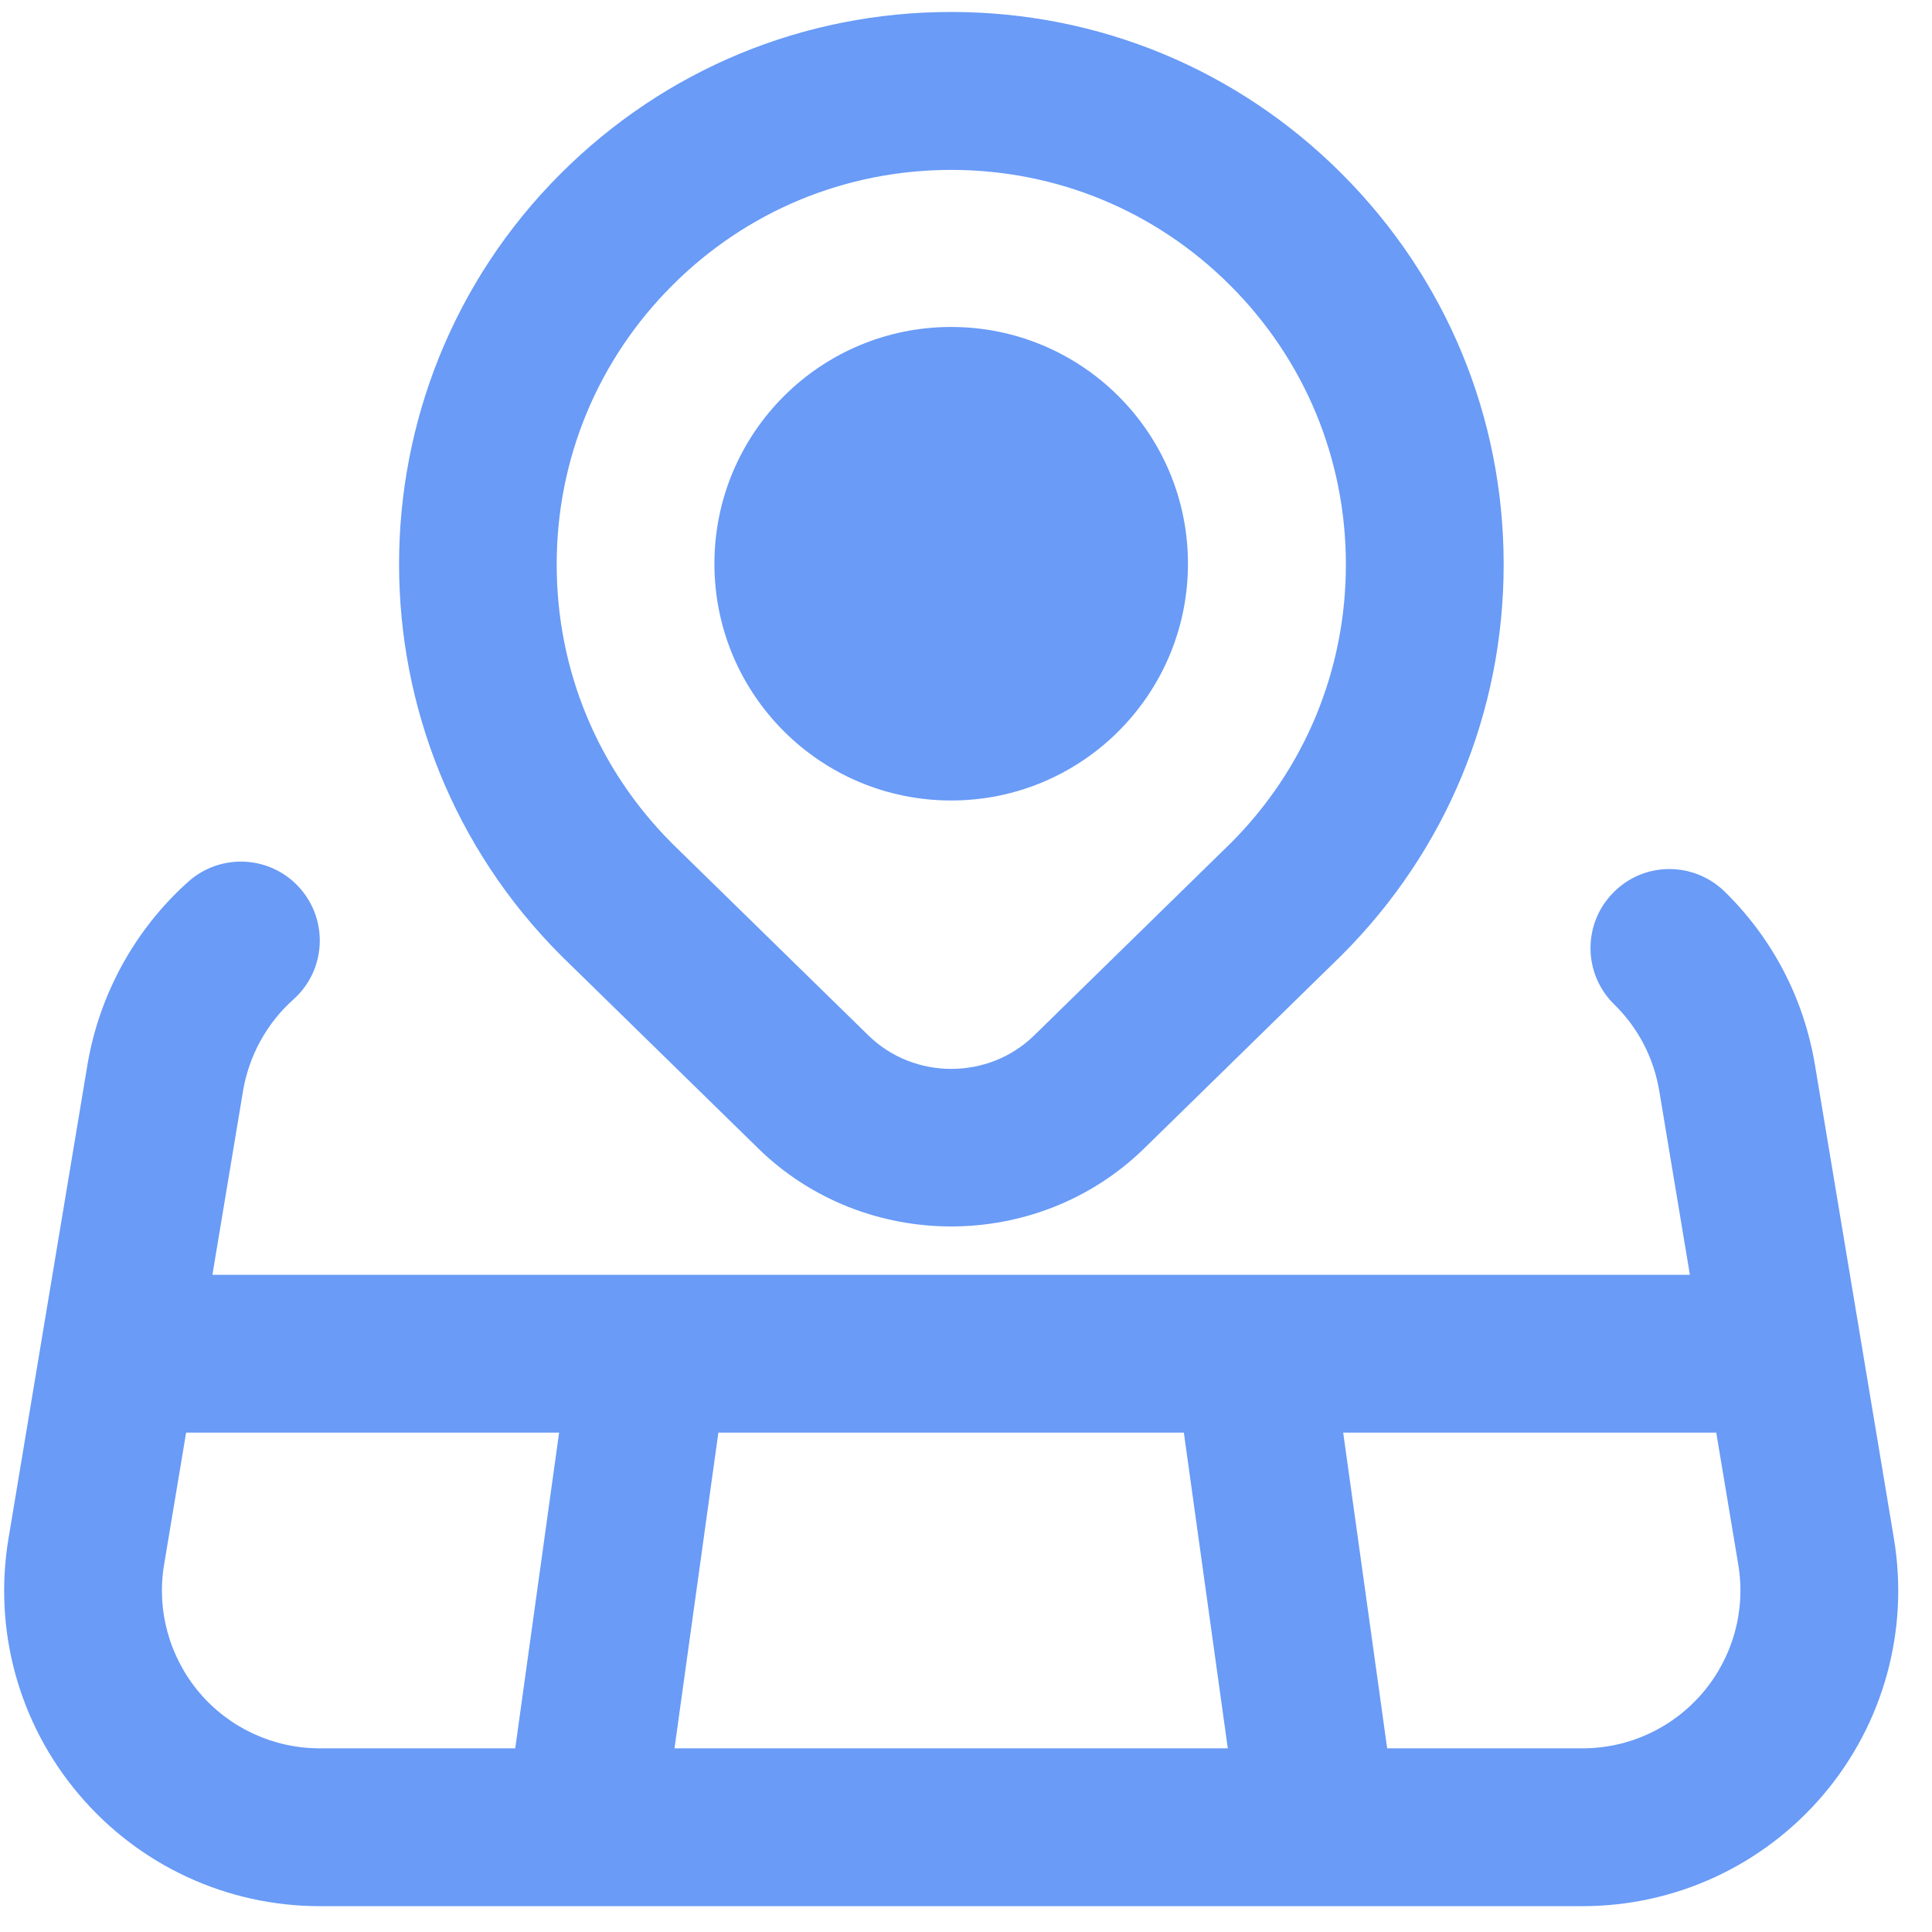 <svg width="51" height="51" viewBox="0 0 51 51" fill="none" xmlns="http://www.w3.org/2000/svg">
<g clip-path="url(#clip0_3330_1424)">
<path d="M20.011 30.312C21.418 31.687 23.263 32.375 25.109 32.375C26.955 32.375 28.801 31.687 30.207 30.312L35.42 25.212C38.174 22.458 39.693 18.796 39.693 14.9C39.693 11.004 38.174 7.343 35.42 4.587C32.668 1.833 29.005 0.316 25.109 0.316C21.213 0.316 17.553 1.833 14.797 4.587C9.111 10.273 9.111 19.525 14.813 25.227L20.011 30.31V30.312ZM17.745 7.535C19.711 5.568 22.328 4.485 25.111 4.485C27.895 4.485 30.509 5.568 32.476 7.535C34.443 9.502 35.528 12.118 35.528 14.902C35.528 17.685 34.443 20.3 32.493 22.252L27.297 27.335C26.093 28.51 24.13 28.51 22.926 27.335L17.745 22.268C15.778 20.302 14.695 17.685 14.695 14.902C14.695 12.118 15.778 9.504 17.745 7.535ZM18.859 14.881C18.859 11.429 21.657 8.631 25.109 8.631C28.561 8.631 31.359 11.429 31.359 14.881C31.359 18.333 28.561 21.131 25.109 21.131C21.657 21.131 18.859 18.333 18.859 14.881ZM49.995 40.616L47.911 28.116C47.62 26.364 46.797 24.781 45.528 23.537C44.703 22.733 43.386 22.741 42.582 23.568C41.776 24.389 41.788 25.708 42.611 26.514C43.245 27.133 43.655 27.925 43.801 28.8L44.609 33.652H5.607L6.415 28.8C6.572 27.868 7.043 27.008 7.747 26.381C8.605 25.614 8.678 24.297 7.911 23.439C7.145 22.581 5.828 22.508 4.97 23.275C3.563 24.533 2.618 26.252 2.307 28.116L0.224 40.614C-0.18 43.035 0.497 45.498 2.084 47.37C3.67 49.243 5.988 50.318 8.443 50.318H41.776C44.23 50.318 46.547 49.243 48.134 47.373C49.722 45.5 50.397 43.037 49.995 40.616ZM31.251 37.818L32.411 46.152H17.805L18.963 37.818H31.251ZM5.261 44.679C4.47 43.741 4.13 42.51 4.332 41.3L4.913 37.818H14.759L13.601 46.152H8.443C7.215 46.152 6.053 45.614 5.261 44.679ZM44.953 44.679C44.159 45.614 43.001 46.152 41.776 46.152H36.618L35.457 37.818H45.305L45.886 41.3C46.088 42.51 45.747 43.741 44.953 44.679Z" fill="#699BF7"/>
</g>
<defs>
<clipPath id="clip0_3330_1424">
<rect width="50" height="50" fill="white" transform="translate(0.109 0.318)"/>
</clipPath>
</defs>
</svg>
